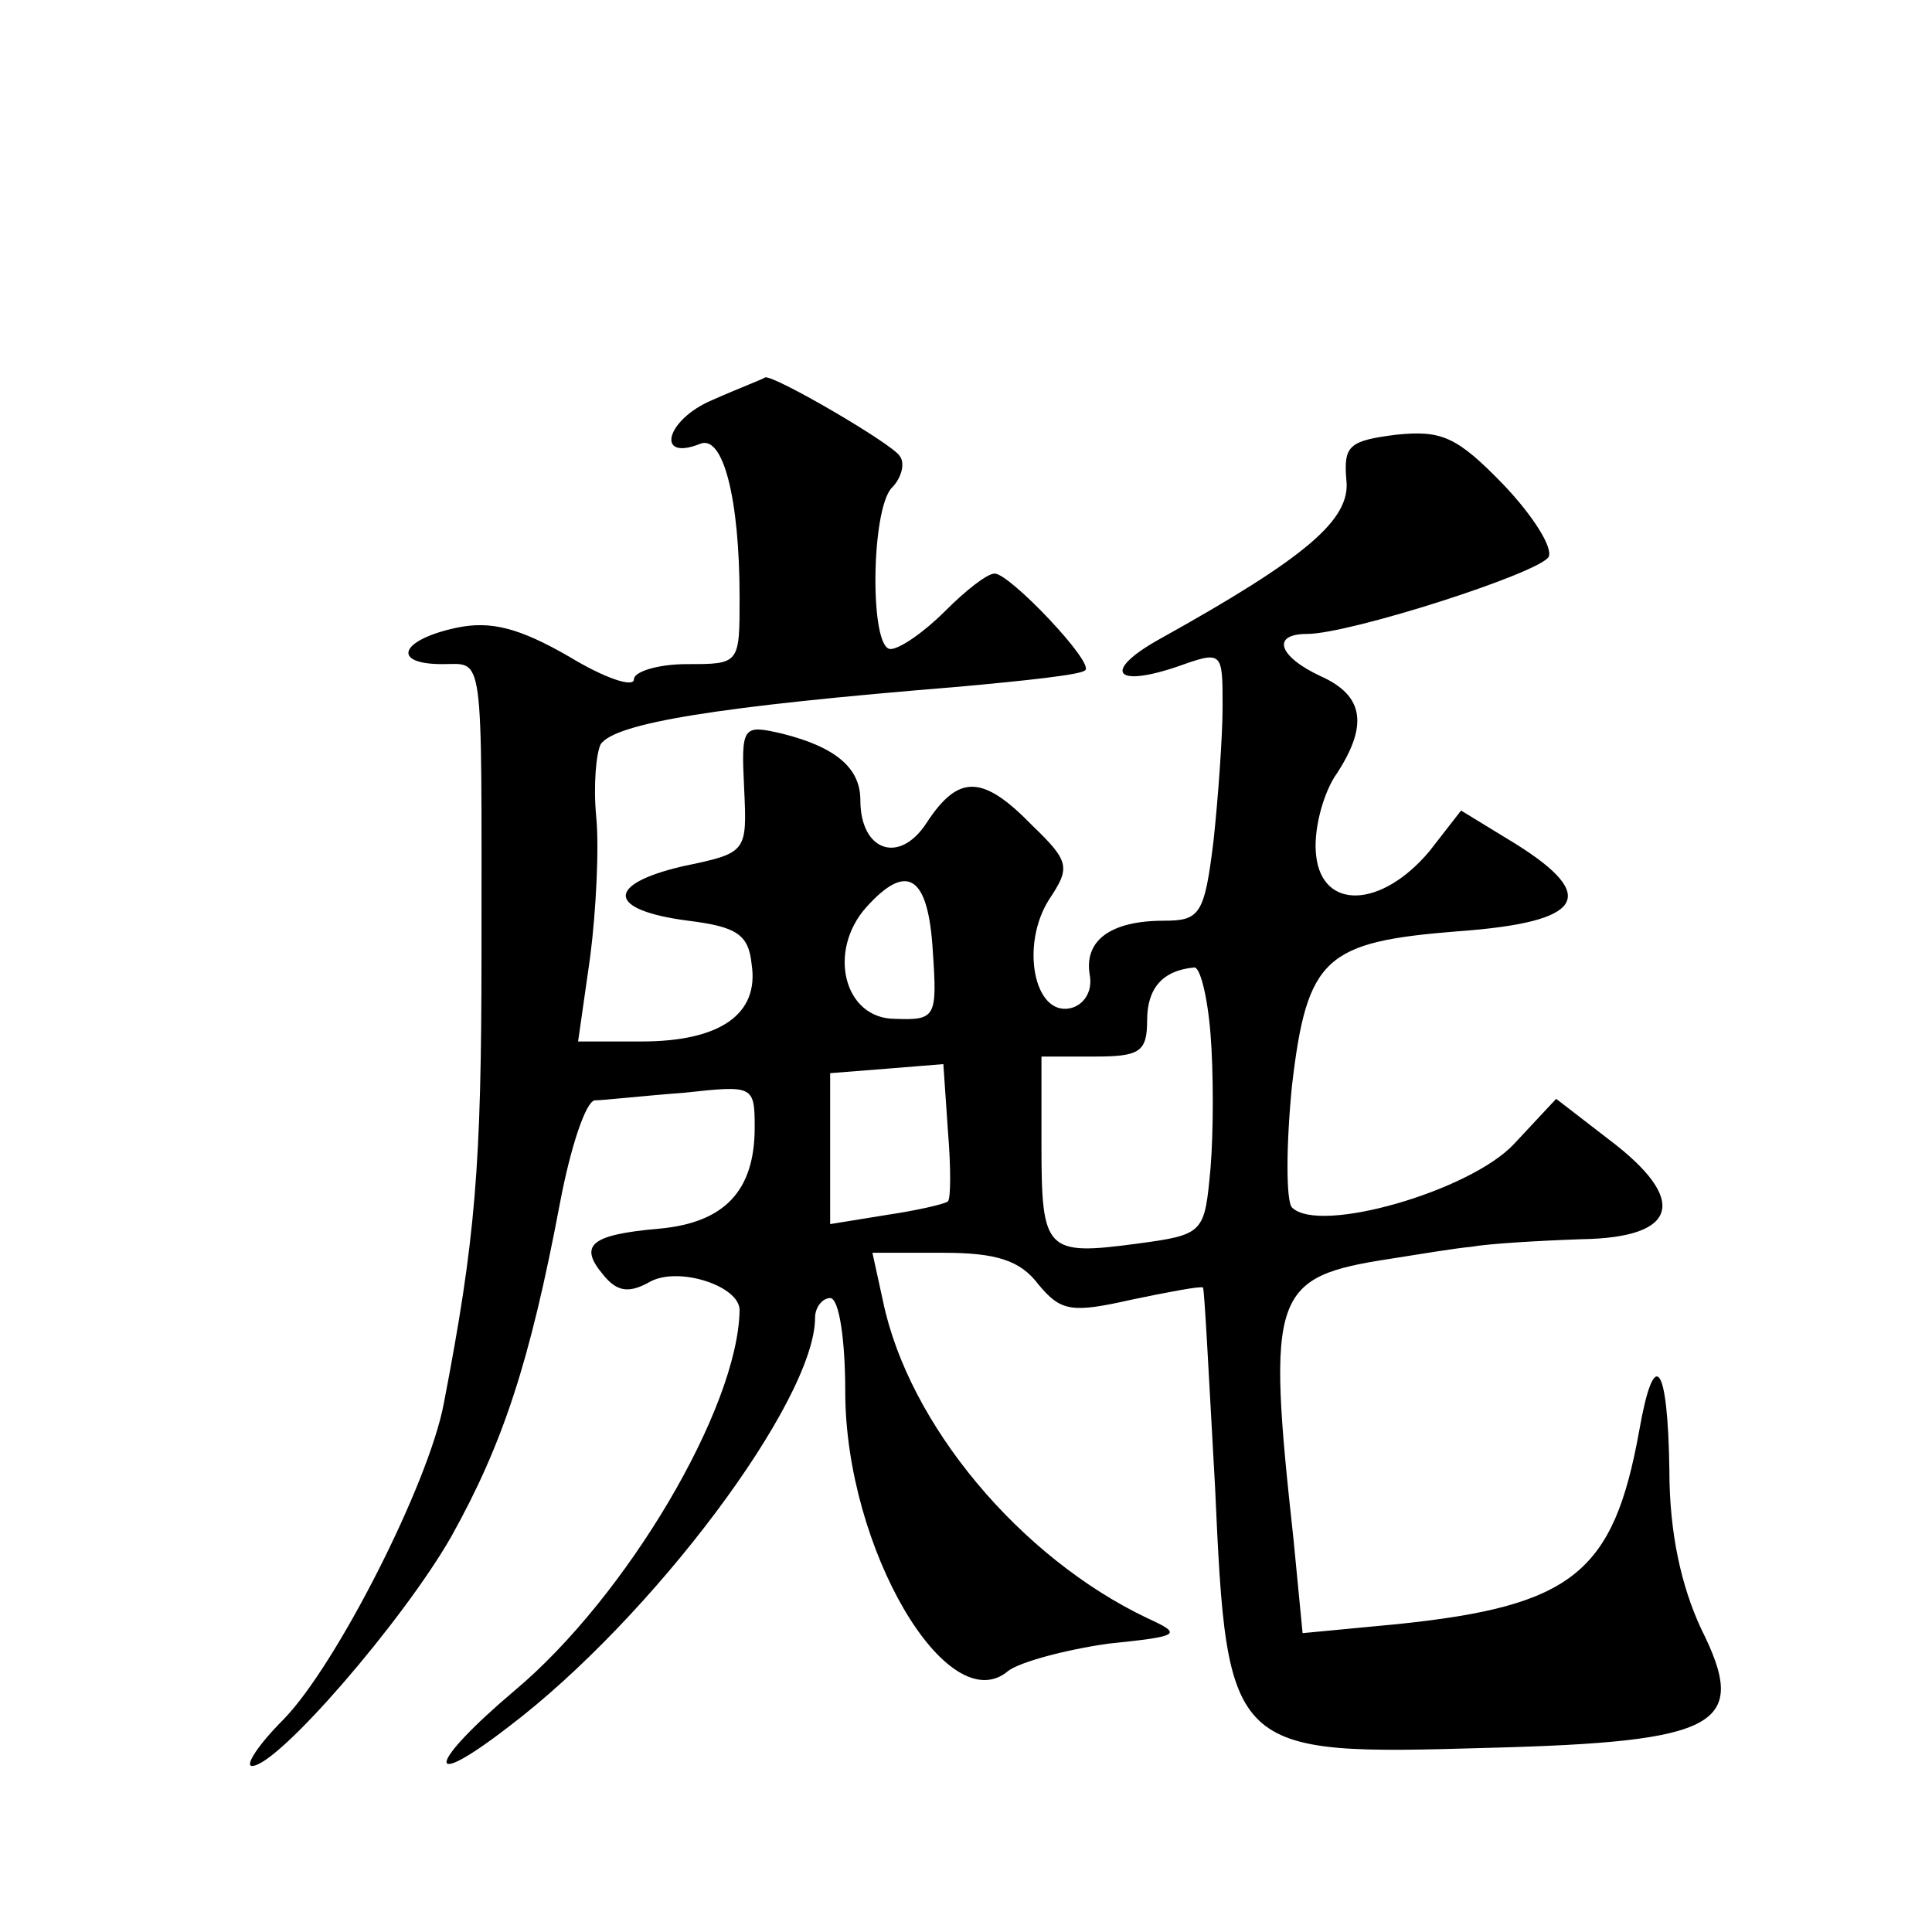 <?xml version="1.0" standalone="no"?>
<!DOCTYPE svg PUBLIC "-//W3C//DTD SVG 20010904//EN"
 "http://www.w3.org/TR/2001/REC-SVG-20010904/DTD/svg10.dtd">
<svg version="1.0" xmlns="http://www.w3.org/2000/svg"
 width="128pt" height="128pt" viewBox="0 0 128 128"
 preserveAspectRatio="xMidYMid meet">
<g transform="translate(0,128) scale(0.1,-0.1)"
fill="#0" stroke="none">
<path d="M472 1015 c-31 -13 -38 -41 -8 -29 15 6 26 -36 26 -102 0 -44 0 -44 -35
-44 -19 0 -35 -5 -35 -10 0 -6 -20 1 -43 15 -33 19 -52 24 -75 19 -37 -8 -43 -24
-9 -24 28 0 26 12 26 -191 0 -142 -4 -190 -25 -299 -10 -53 -71 -173 -106 -209
-17 -17 -26 -31 -21 -31 17 0 100 96 132 152 34 61 52 115 72 221 7 37 17 67 23
68 6 0 32 3 59 5 46 5 47 5 47 -23 0 -42 -20 -63 -63 -67 -46 -4 -54 -11 -37 -31
9 -11 17 -12 31 -4 19 10 59 -3 59 -19 -1 -65 -75 -190 -149 -252 -58 -49 -61 -68
-4 -24 95 72 203 216 203 271 0 7 5 13 10 13 6 0 10 -28 10 -62 0 -104 68 -219
108 -185 8 6 38 14 66 18 48 5 50 6 26 17 -84 40 -158 128 -175 210 l-7 32 47 0
c35 0 51 -5 63 -21 15 -18 22 -19 62 -10 24 5 45 9 47 8 1 -1 4 -61 8 -132 8 -177
9 -178 181 -173 154 4 173 15 141 79 -13 28 -21 63 -21 105 -1 71 -10 83 -20 26
-17 -94 -44 -116 -160 -128 l-63 -6 -6 62 c-18 164 -14 174 64 186 19 3 43 7 54
8 11 2 44 4 73 5 64 1 71 26 18 66 l-35 27 -28 -30 c-29 -31 -129 -60 -147 -42
-4 4 -4 41 0 81 10 85 22 95 110 102 83 6 94 23 38 58 l-36 22 -21 -27 c-32 -38
-71 -39 -75 -3 -2 16 4 39 12 52 23 34 20 54 -9 67 -28 13 -33 28 -9 28 28 0 153
40 160 51 3 6 -10 27 -30 48 -31 32 -41 36 -71 33 -31 -4 -35 -7 -33 -30 3 -26
-26 -51 -123 -105 -38 -21 -32 -33 10 -19 31 11 31 11 31 -26 0 -20 -3 -61 -6 -89
-6 -49 -9 -53 -33 -53 -35 0 -53 -13 -49 -36 2 -11 -4 -20 -13 -22 -24 -5 -33 42
-14 72 14 21 14 25 -11 49 -33 34 -49 34 -70 2 -18 -28 -44 -19 -44 15 0 21 -16
35 -52 44 -26 6 -27 5 -25 -36 2 -43 2 -43 -41 -52 -51 -12 -50 -29 4 -36 32 -4
40 -9 42 -29 5 -33 -21 -51 -73 -51 l-42 0 8 56 c4 31 6 73 4 93 -2 21 0 42 3 48
10 14 77 25 237 38 44 4 82 8 84 11 6 5 -50 64 -60 64 -5 0 -19 -11 -33 -25 -14
-14 -30 -25 -36 -25 -14 0 -13 93 1 107 6 6 9 16 5 21 -5 8 -82 53 -89 52 -1 -1
-17 -7 -35 -15z m146 -365 c3 -44 2 -46 -25 -45 -34 0 -45 45 -19 74 27 30 41 21
44 -29z m184 -55 c2 -25 2 -65 0 -89 -4 -43 -4 -44 -49 -50 -60 -8 -63 -5 -63 65
l0 59 35 0 c30 0 35 3 35 24 0 21 10 33 31 35 4 1 9 -19 11 -44z m-174 -111 c-3
-2 -21 -6 -41 -9 l-37 -6 0 50 0 50 38 3 37 3 3 -44 c2 -24 2 -45 0 -47z"/>
</g>
</svg>
